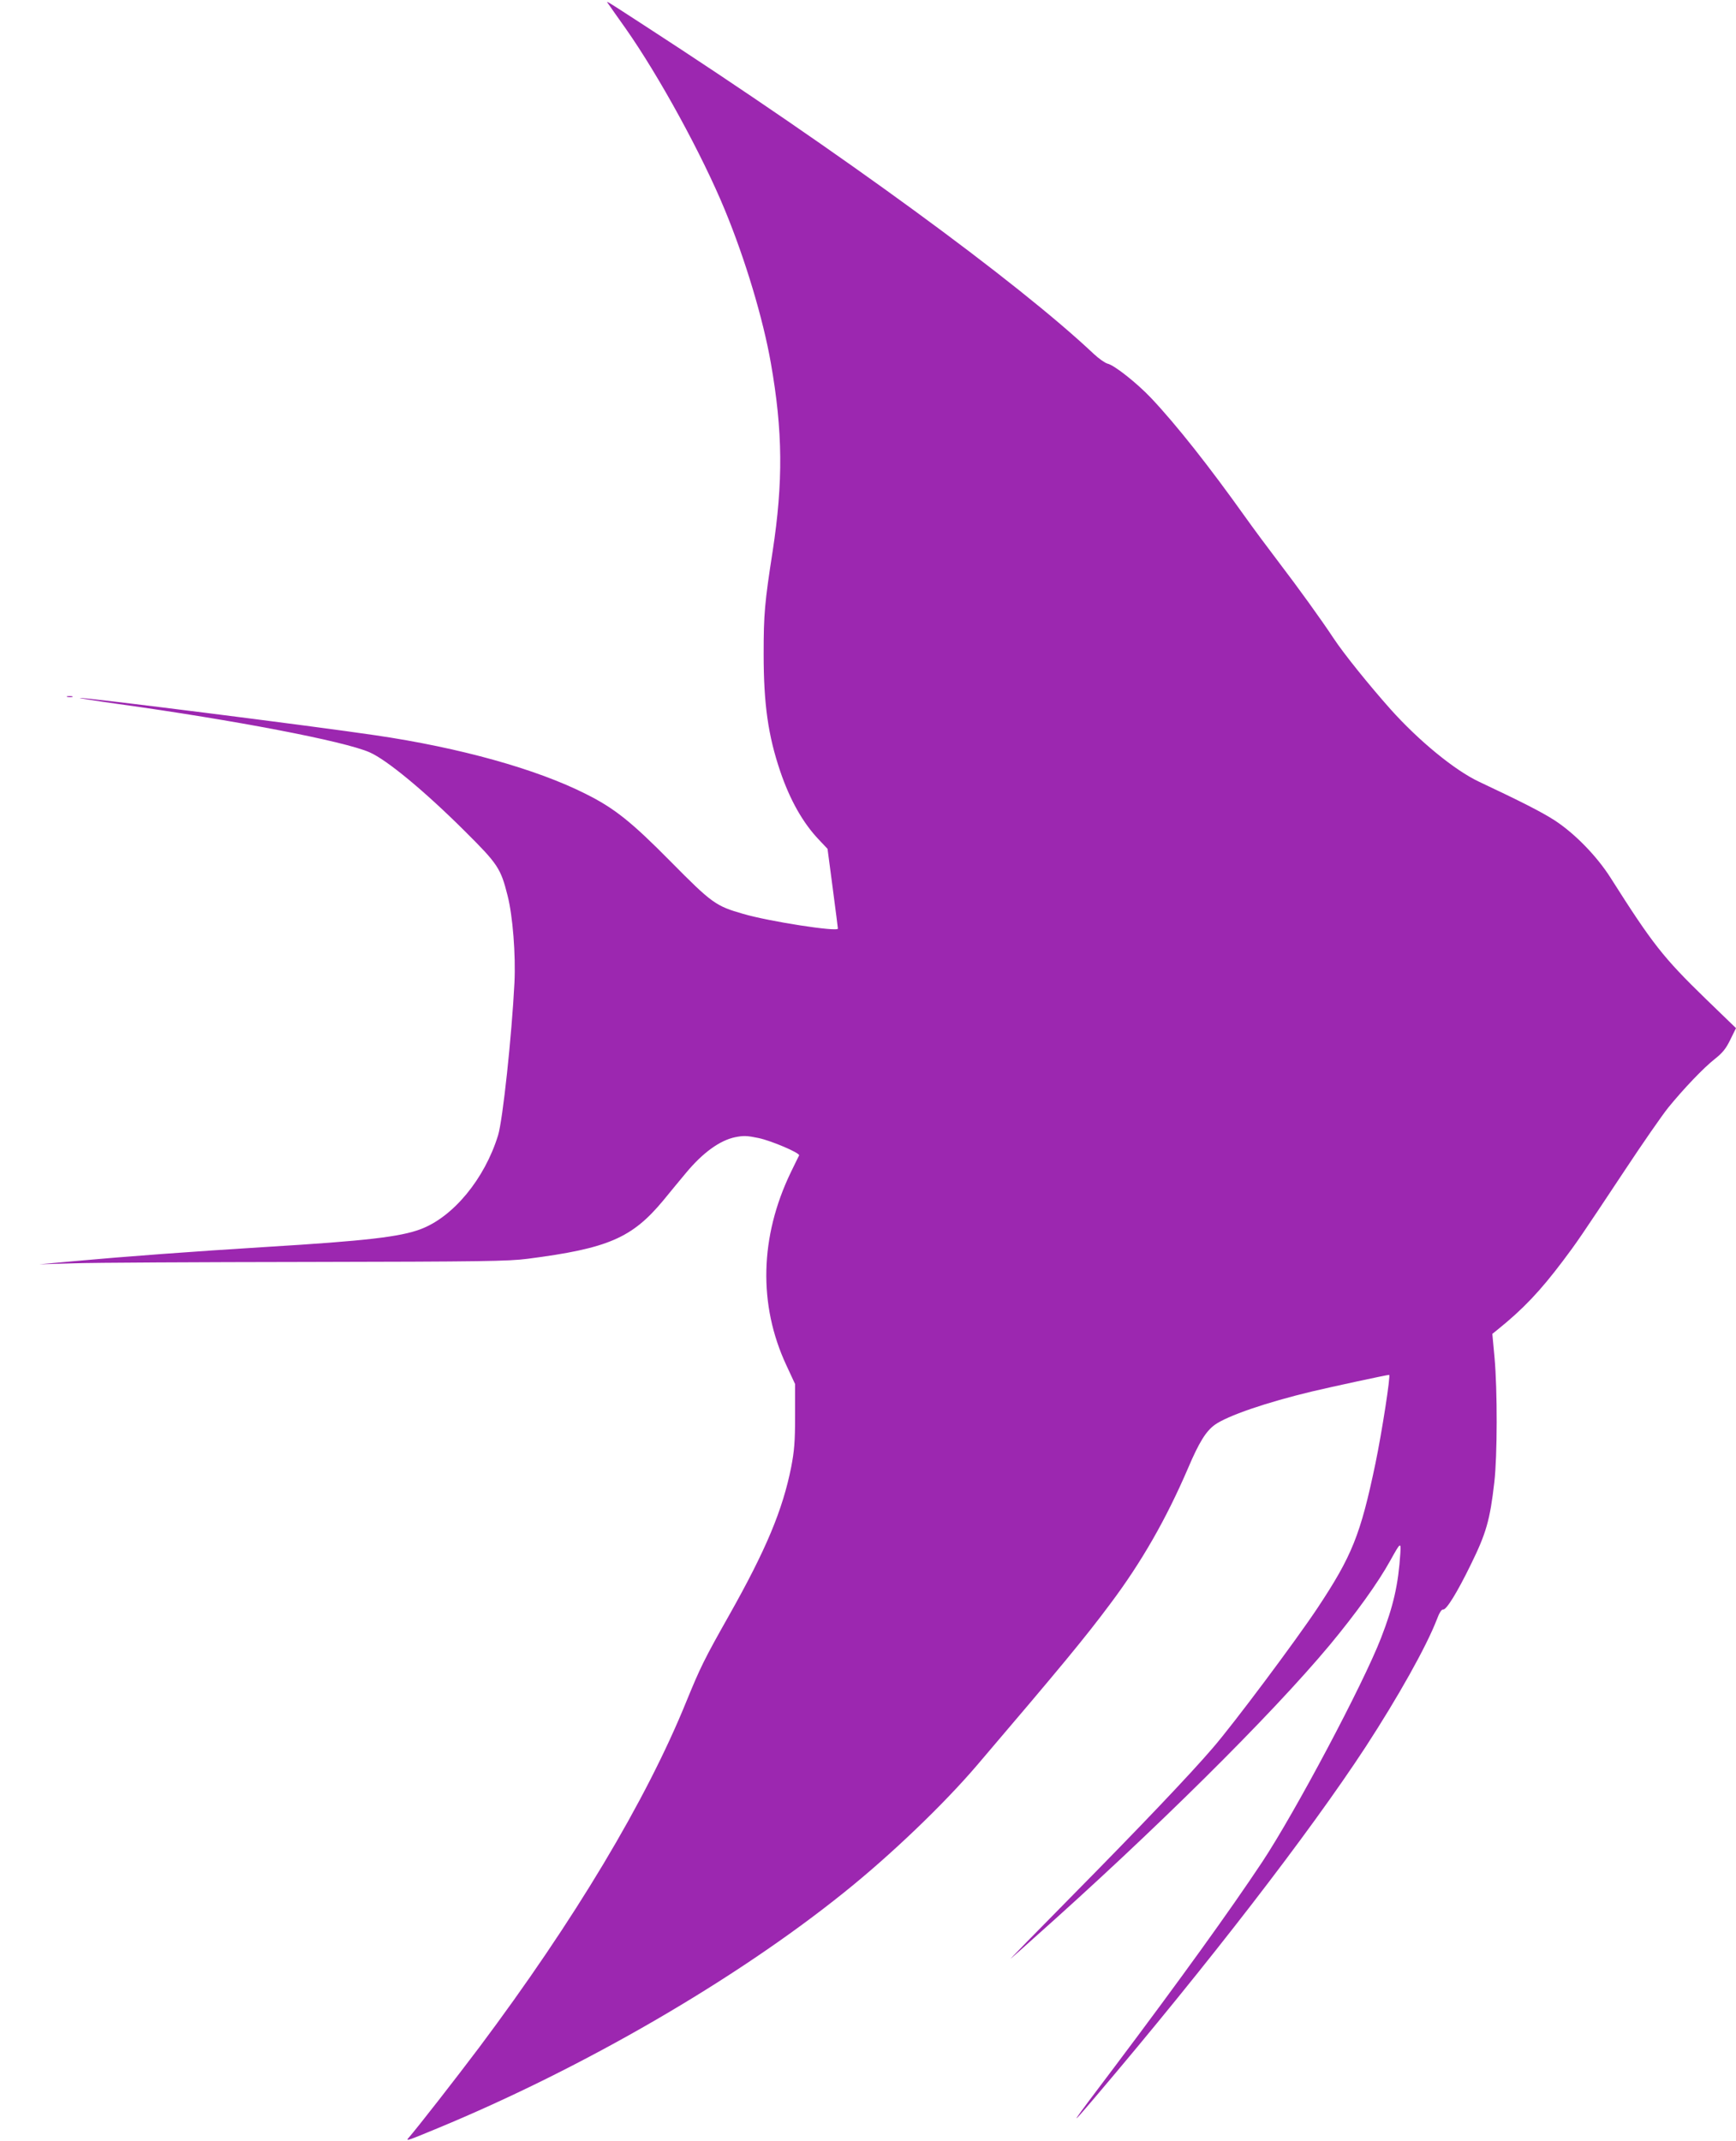 <?xml version="1.0" standalone="no"?>
<!DOCTYPE svg PUBLIC "-//W3C//DTD SVG 20010904//EN"
 "http://www.w3.org/TR/2001/REC-SVG-20010904/DTD/svg10.dtd">
<svg version="1.0" xmlns="http://www.w3.org/2000/svg"
 width="1038pt" height="1280pt" viewBox="0 0 1038 1280"
 preserveAspectRatio="xMidYMid meet">
<g transform="translate(0,1280) scale(0.1,-0.1)"
fill="#9c27b0" stroke="none">
<path d="M3640 12773 c8 -12 53 -76 100 -142 201 -286 458 -756 594 -1086 122
-295 229 -652 275 -915 72 -408 74 -712 11 -1125 -48 -308 -54 -378 -54 -615
0 -301 27 -488 99 -701 58 -171 135 -308 231 -409 l52 -55 31 -235 c17 -129
31 -238 31 -242 0 -21 -413 43 -566 88 -164 47 -187 63 -434 313 -236 239
-337 319 -507 404 -295 149 -754 277 -1259 351 -363 54 -1750 229 -1767 223
-5 -1 98 -18 229 -36 692 -96 1352 -222 1504 -289 103 -45 330 -233 570 -472
196 -195 214 -221 255 -385 31 -121 49 -353 41 -520 -16 -318 -70 -823 -98
-913 -80 -260 -268 -488 -463 -561 -122 -46 -328 -70 -920 -106 -452 -28 -841
-57 -1150 -85 l-210 -19 210 6 c116 4 743 7 1395 8 1045 2 1200 4 1315 19 481
62 624 124 811 349 41 51 103 125 137 166 99 119 201 193 293 212 50 10 72 9
139 -5 77 -16 250 -90 243 -104 -2 -4 -25 -50 -50 -102 -185 -384 -195 -791
-26 -1153 l52 -112 0 -190 c0 -156 -5 -211 -23 -305 -51 -257 -150 -495 -373
-890 -148 -262 -171 -310 -253 -510 -241 -595 -672 -1313 -1239 -2070 -137
-182 -369 -480 -424 -543 -18 -20 -5 -16 173 58 875 362 1783 889 2430 1409
280 224 597 528 796 761 504 591 647 764 796 964 188 250 336 509 467 814 66
155 107 220 159 258 75 54 307 134 583 200 118 28 447 99 460 99 10 0 -43
-342 -82 -530 -89 -426 -140 -553 -347 -865 -129 -194 -501 -692 -625 -835
-136 -159 -443 -481 -837 -880 -225 -228 -392 -399 -370 -379 22 19 83 73 135
120 717 637 1420 1333 1771 1754 156 188 288 371 362 505 61 110 64 112 60 44
-12 -187 -41 -315 -115 -506 -107 -277 -515 -1045 -712 -1342 -194 -292 -492
-705 -880 -1221 -276 -365 -286 -381 -119 -185 681 802 1283 1583 1618 2095
194 298 363 599 426 762 15 41 29 62 38 60 19 -3 83 100 165 268 92 187 115
266 141 494 18 155 19 549 1 746 l-13 140 31 25 c154 124 255 231 390 410 83
110 105 142 369 540 107 162 225 332 262 378 93 114 211 238 280 292 44 35 65
60 91 114 l34 69 -183 177 c-252 245 -316 326 -567 722 -82 129 -213 264 -334
343 -76 49 -197 111 -452 231 -145 68 -360 244 -530 434 -128 144 -279 331
-341 425 -74 112 -209 299 -328 455 -61 80 -151 201 -200 270 -213 299 -411
550 -561 709 -85 90 -221 198 -262 207 -15 4 -52 30 -82 58 -457 431 -1509
1200 -2686 1963 -253 164 -232 152 -214 126z"/>
<path d="M403 8633 c9 -2 23 -2 30 0 6 3 -1 5 -18 5 -16 0 -22 -2 -12 -5z"/>
</g>
</svg>
